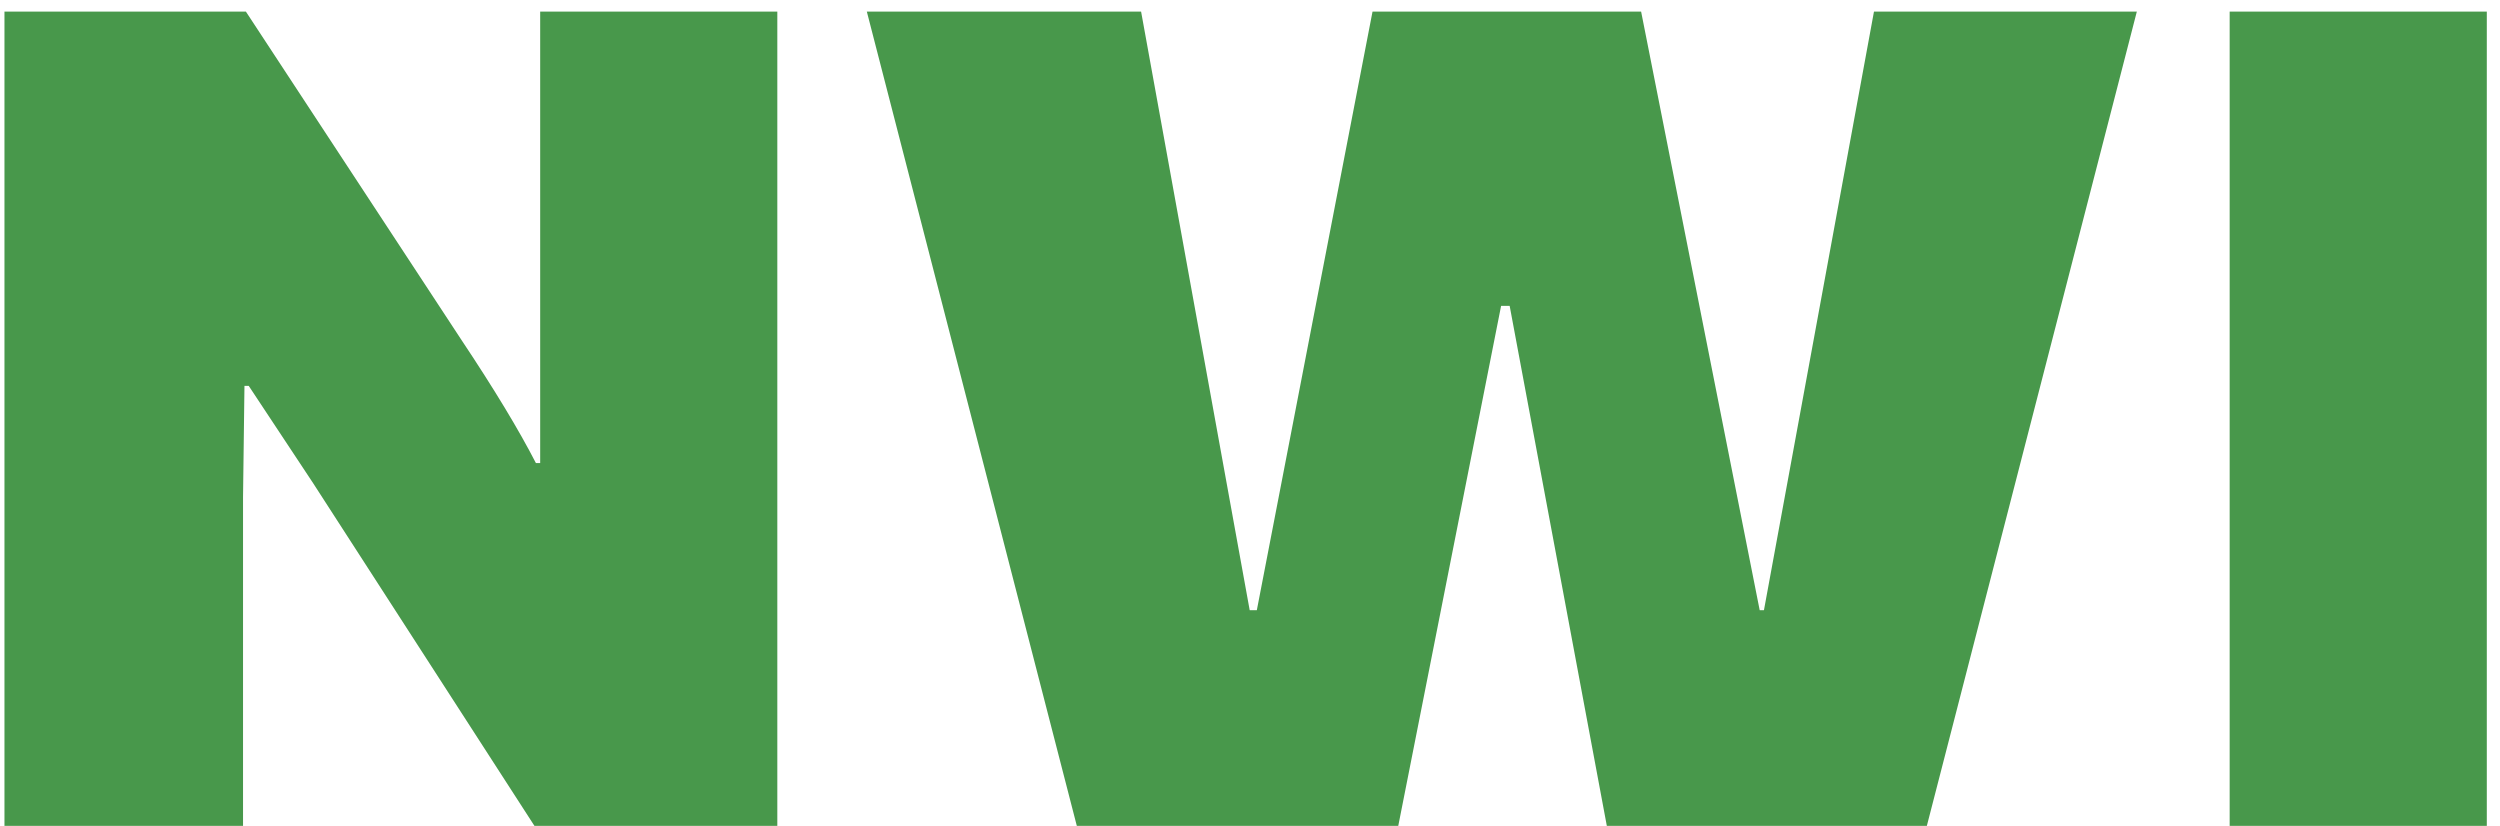 <svg width="112" height="37" viewBox="0 0 112 37" fill="none" xmlns="http://www.w3.org/2000/svg">
<path d="M10.888 22.28V37H0.2V0.52H11.016L20.68 15.24C22.131 17.416 23.24 19.251 24.008 20.744H24.2V14.6V0.52H34.824V37H23.944L14.024 21.64L11.144 17.288H10.952L10.888 22.28ZM62.642 37H48.242L38.834 0.52H51.121L55.986 27.336H56.306L61.489 0.52H73.522L78.834 27.336H79.025L83.954 0.52H95.73L86.322 37H71.986L67.633 13.704H67.249L62.642 37ZM99.889 0.52H111.409V37H99.889V0.52Z" fill="#48984B"/>
</svg>
